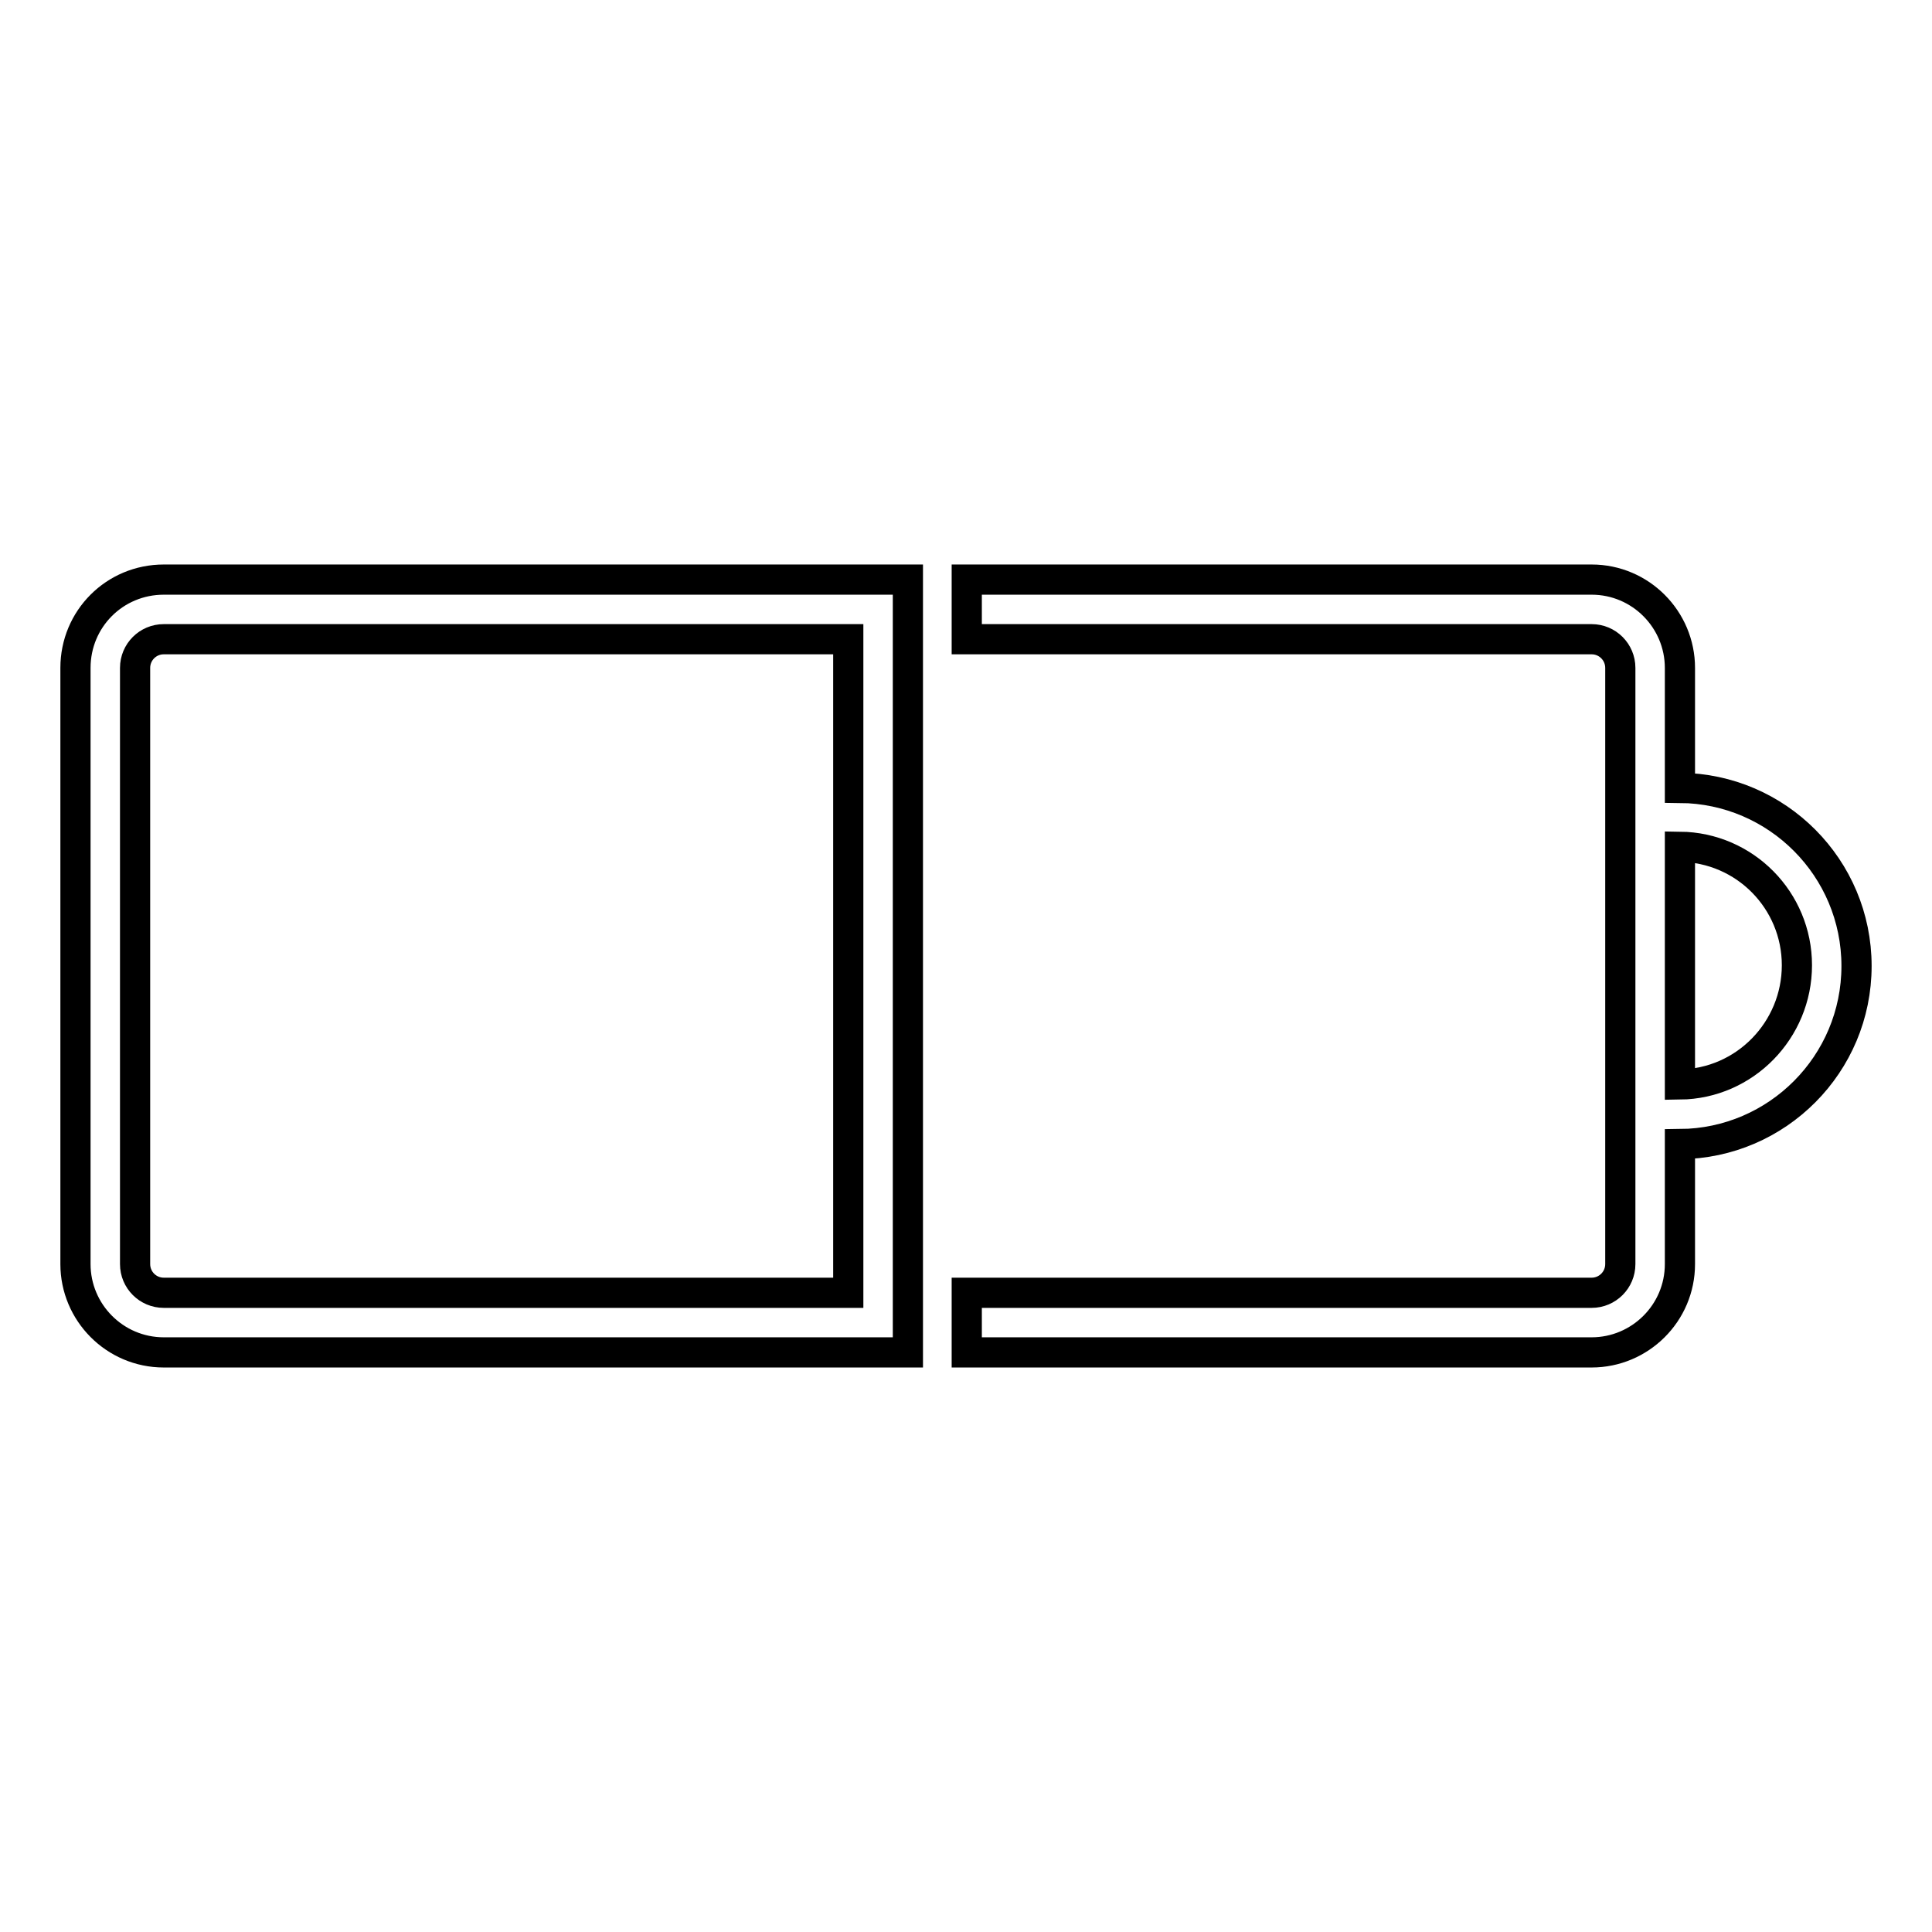 <?xml version="1.0" encoding="utf-8"?>
<!-- Svg Vector Icons : http://www.onlinewebfonts.com/icon -->
<!DOCTYPE svg PUBLIC "-//W3C//DTD SVG 1.1//EN" "http://www.w3.org/Graphics/SVG/1.1/DTD/svg11.dtd">
<svg version="1.1" xmlns="http://www.w3.org/2000/svg" xmlns:xlink="http://www.w3.org/1999/xlink" x="0px" y="0px" viewBox="0 0 256 256" enable-background="new 0 0 256 256" xml:space="preserve">
<g> <path stroke-width="4" fill-opacity="0" stroke="#000000"  d="M10,88.5v79c0,6.4,5.2,11.7,11.7,11.7h98.6V76.8H21.7C15.2,76.8,10,82,10,88.5L10,88.5z M112.4,171.3H21.7 c-2.1,0-3.8-1.7-3.8-3.8v-79c0-2.1,1.7-3.8,3.8-3.8h90.7V171.3z M246,128c0-13-10.5-23.5-23.4-23.6V88.5c0-6.4-5.2-11.7-11.7-11.7 h-82.8v7.9h82.8c2.1,0,3.8,1.7,3.8,3.8v79c0,2.1-1.7,3.8-3.8,3.8h-82.8v7.9h82.8c6.4,0,11.7-5.2,11.7-11.7v-15.9 C235.5,151.5,246,141,246,128z M222.6,143.7v-31.5c8.6,0.1,15.5,7.1,15.5,15.7S231.2,143.6,222.6,143.7z"/></g>
</svg>